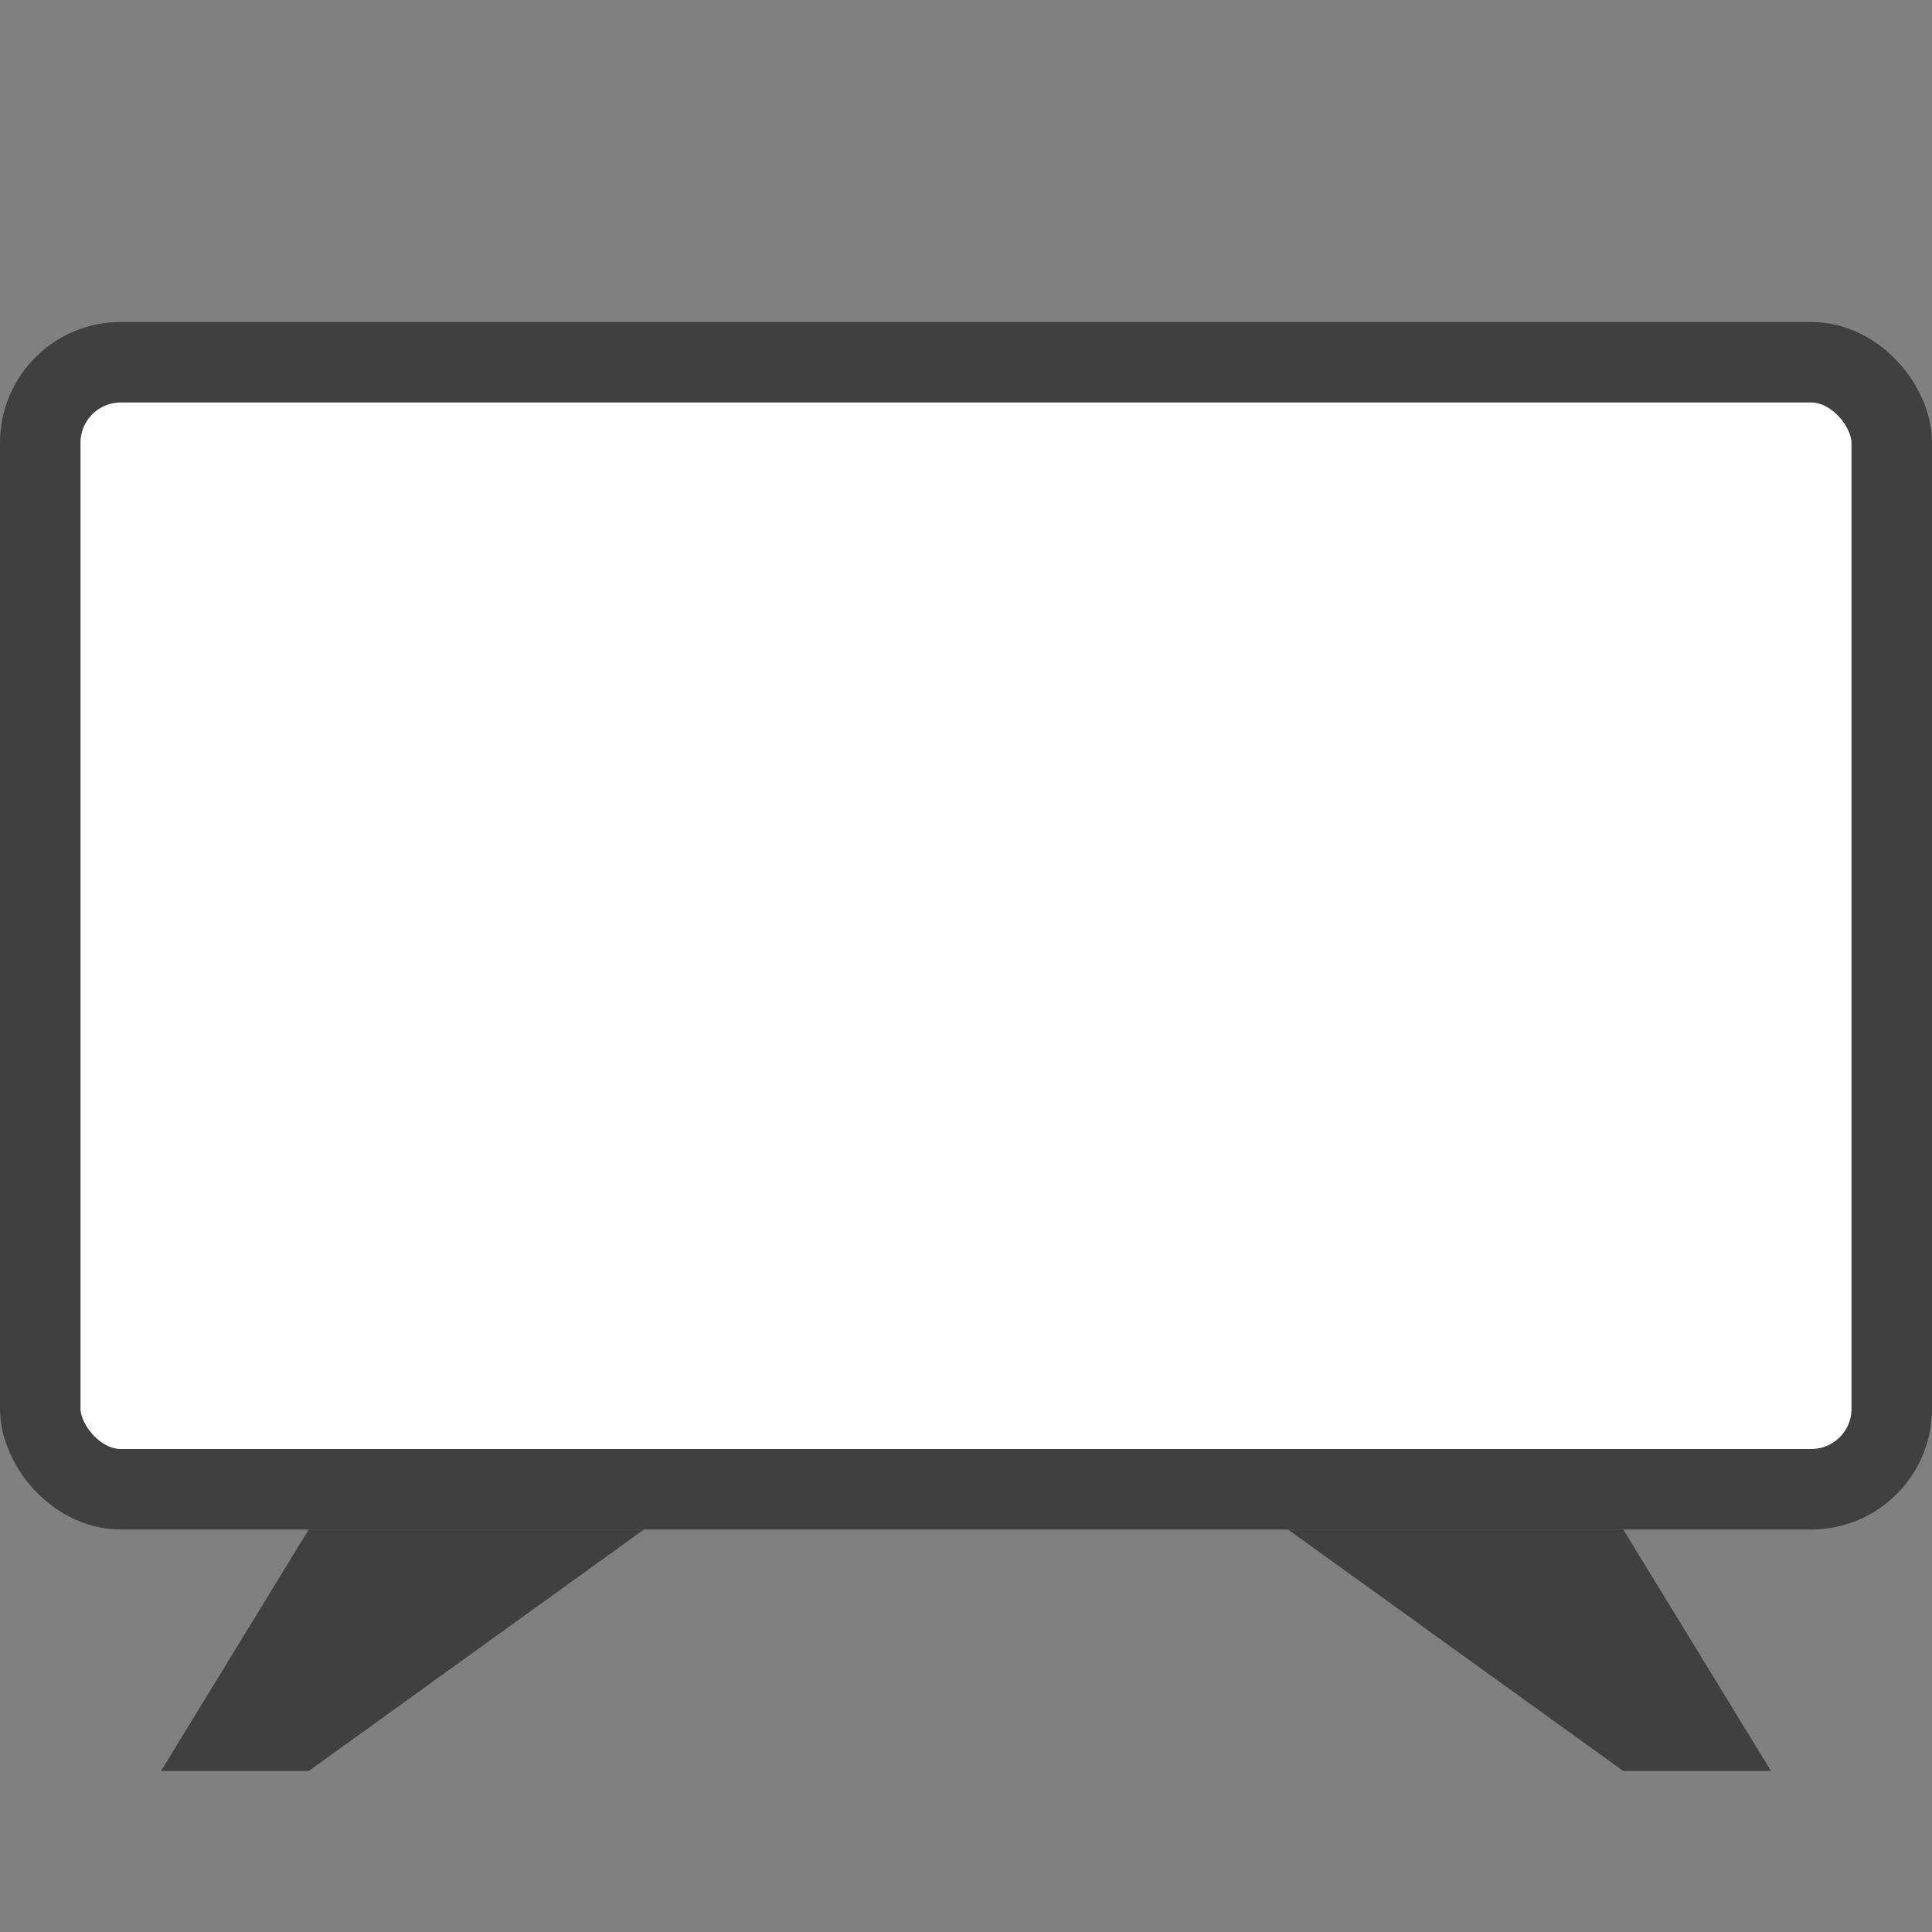 <?xml version="1.0" encoding="UTF-8"?> <svg xmlns="http://www.w3.org/2000/svg" xmlns:xlink="http://www.w3.org/1999/xlink" width="24px" height="24px" viewBox="0 0 24 24" version="1.1"><rect x="0" y="0" width="24" height="24" fill="#808080" stroke="none"/><title>TV</title><desc>Created with Sketch.</desc><g id="TV" stroke="none" stroke-width="1" fill="none" fill-rule="evenodd"><g id="icon" transform="translate(0, 4)"><rect id="Rectangle" stroke="#404040" fill="#FFFFFF" x="0.5" y="0.5" width="23" height="14" rx="1"></rect><polygon id="Path-6" fill="#404040" points="2 18 3.835 18 8 15 3.835 15"></polygon><polygon id="Path-6-Copy" fill="#404040" transform="translate(19, 16.5) scale(-1, 1) translate(-19, -16.5) " points="16 18 17.835 18 22 15 17.835 15"></polygon></g></g></svg> 